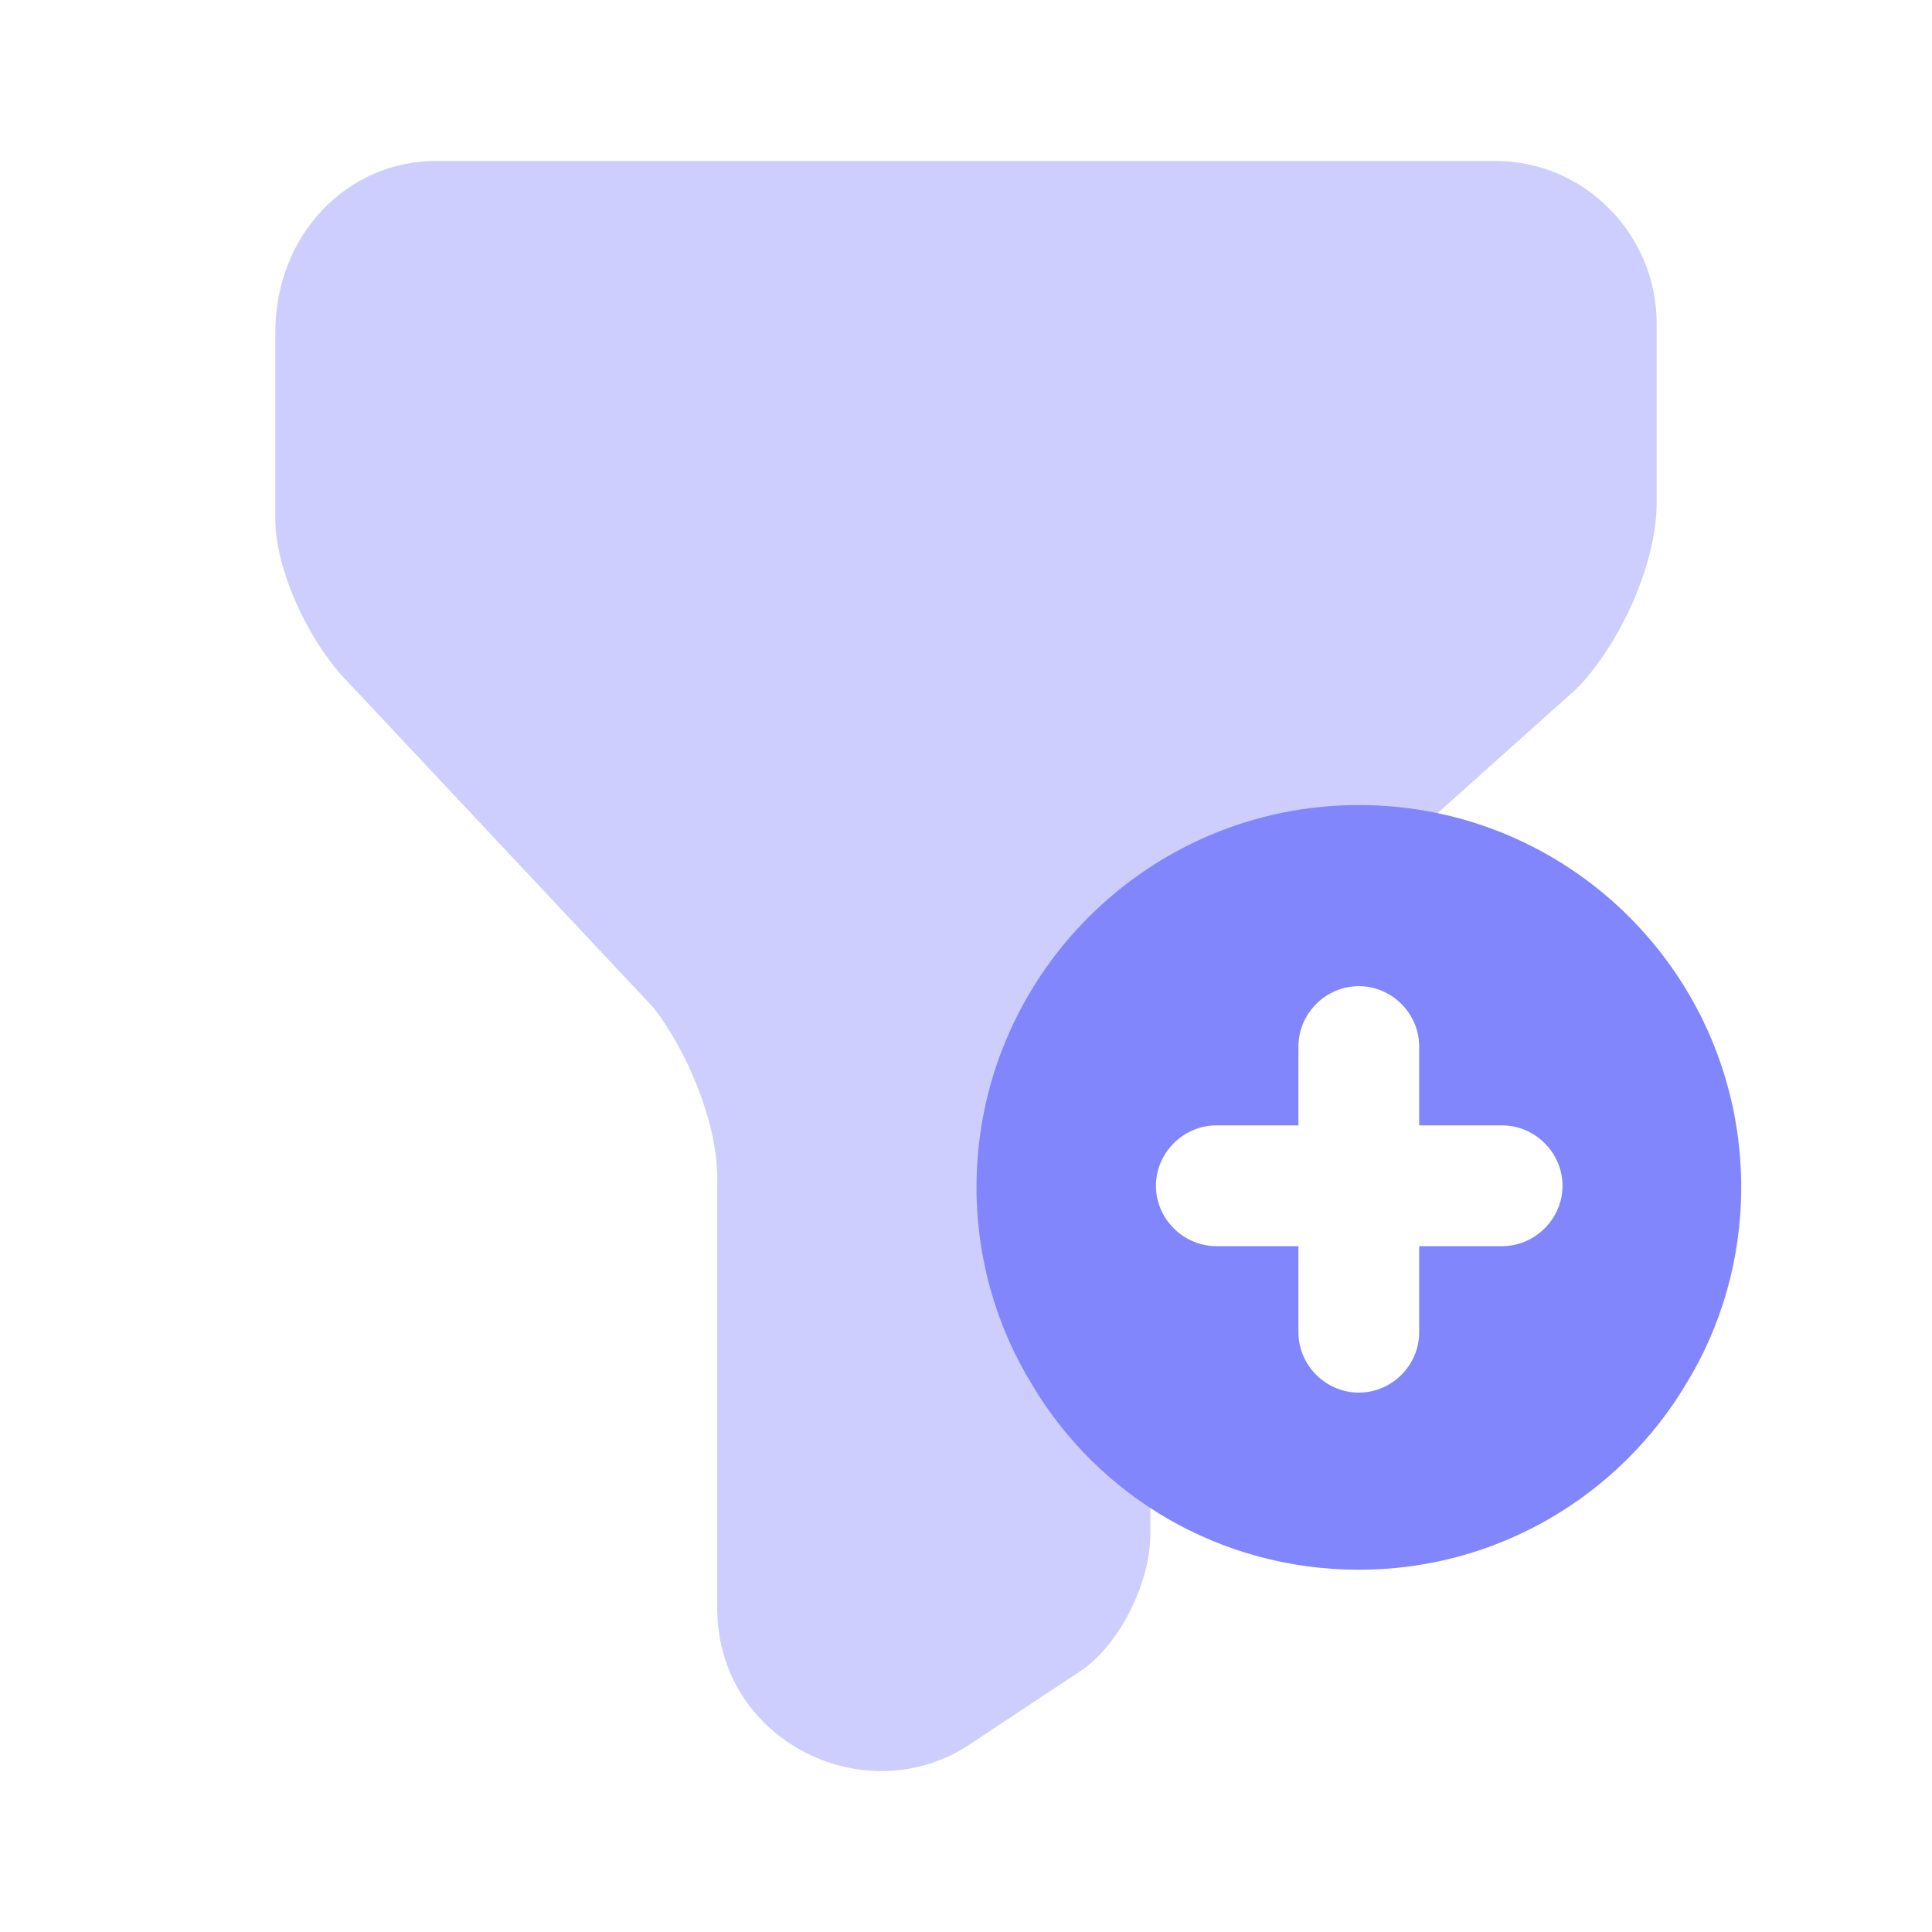 <svg width="16" height="16" viewBox="0 0 16 16" fill="none" xmlns="http://www.w3.org/2000/svg">
<path opacity="0.4" d="M3.607 1.333H12.387C13.12 1.333 13.72 1.94 13.72 2.68V4.16C13.72 4.7 13.387 5.373 13.053 5.707L10.193 8.267C9.793 8.607 9.527 9.28 9.527 9.813V12.707C9.527 13.113 9.26 13.647 8.927 13.853L8 14.467C7.133 15.007 5.94 14.4 5.94 13.32V9.753C5.94 9.28 5.673 8.673 5.407 8.34L2.88 5.647C2.547 5.307 2.28 4.707 2.28 4.3V2.753C2.28 1.94 2.88 1.333 3.607 1.333Z" fill="#8286FC"/>
<path d="M11.253 6.667C9.507 6.667 8.087 8.087 8.087 9.833C8.087 10.427 8.253 10.987 8.547 11.467C9.093 12.387 10.1 13 11.253 13C12.407 13 13.413 12.38 13.96 11.467C14.253 10.993 14.42 10.427 14.42 9.833C14.42 8.087 13.007 6.667 11.253 6.667ZM12.44 10.32H11.753V11.033C11.753 11.307 11.527 11.533 11.253 11.533C10.98 11.533 10.753 11.307 10.753 11.033V10.32H10.073C9.8 10.32 9.573 10.093 9.573 9.82C9.573 9.547 9.8 9.32 10.073 9.32H10.753V8.667C10.753 8.393 10.98 8.167 11.253 8.167C11.527 8.167 11.753 8.393 11.753 8.667V9.32H12.44C12.713 9.32 12.94 9.547 12.94 9.82C12.94 10.093 12.713 10.32 12.44 10.32Z" fill="#8286FC"/>
</svg>
